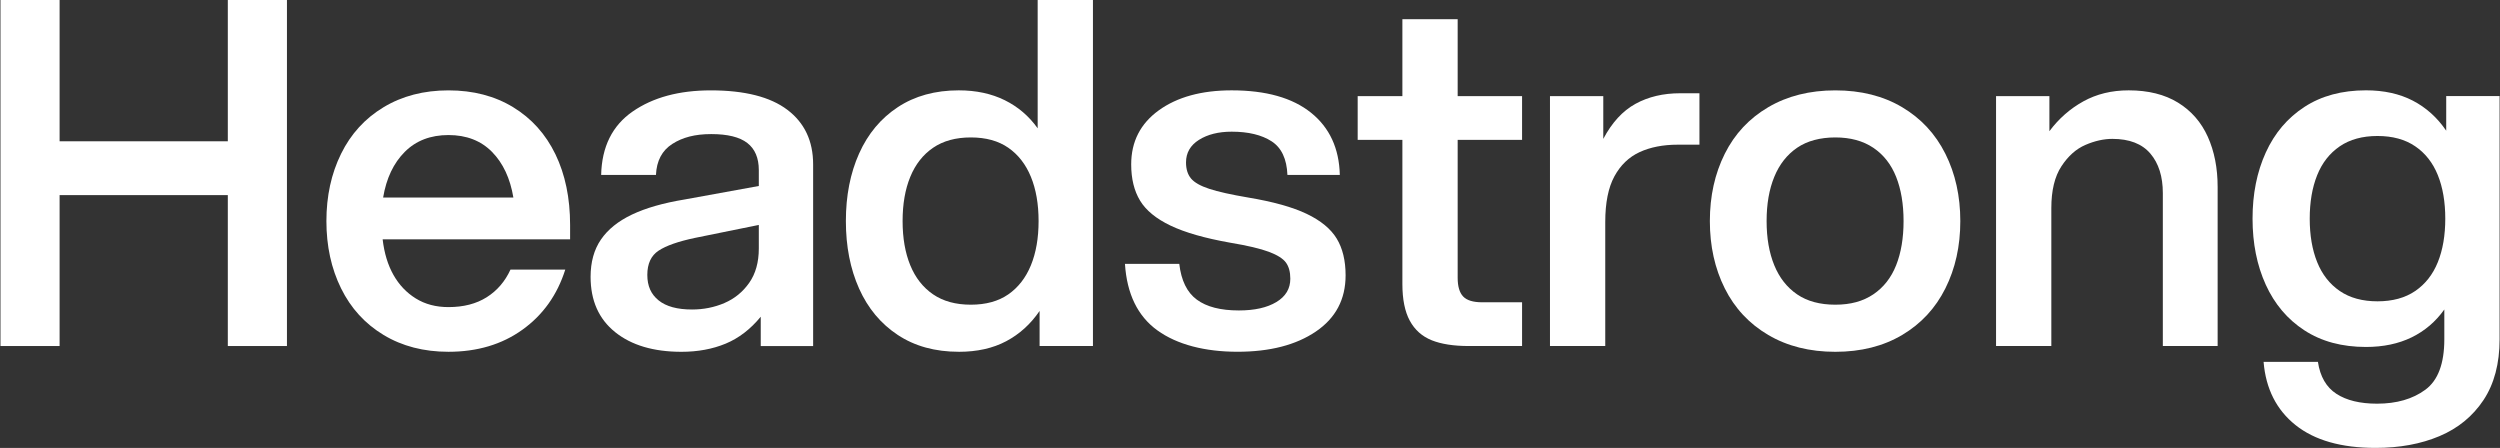 <svg xmlns="http://www.w3.org/2000/svg" fill="none" viewBox="0 0 1334 239" height="239" width="1334">
<rect x="0" y="0" width="1334" height="239" fill="#333333" stroke="none"/>
<path fill="white" d="M0.258 0H31.799V75.389H121.563V0H153.115V184.638H121.563V104.112H31.799V184.638H0.258V0Z"></path>
<path fill="white" d="M204.693 178.743C194.778 172.765 187.212 164.475 181.992 153.874C176.772 143.273 174.168 131.305 174.168 117.971C174.168 104.638 176.772 92.67 181.992 82.069C187.2 71.467 194.767 63.178 204.693 57.2C214.607 51.222 226.156 48.221 239.316 48.221C252.477 48.221 263.979 51.21 273.811 57.2C283.644 63.189 291.164 71.561 296.384 82.326C301.592 93.091 304.207 105.665 304.207 120.026V127.721H204.179C205.031 135.076 206.958 141.404 209.947 146.693C212.937 151.994 216.907 156.186 221.87 159.256C226.833 162.339 232.637 163.868 239.304 163.868C247.338 163.868 254.135 162.117 259.693 158.614C265.252 155.112 269.479 150.196 272.386 143.868H301.627C297.353 157.377 289.739 168.06 278.797 175.918C267.856 183.787 254.684 187.71 239.293 187.71C226.132 187.71 214.583 184.721 204.669 178.731L204.693 178.743ZM262.531 81.041C256.634 75.064 248.892 72.063 239.316 72.063C229.741 72.063 221.963 75.052 215.985 81.041C209.994 87.031 206.152 95.146 204.436 105.408H273.94C272.223 95.146 268.428 87.031 262.531 81.041Z"></path>
<path fill="white" d="M328.218 177.202C319.495 170.197 315.139 160.366 315.139 147.709C315.139 139.852 316.973 133.22 320.651 127.837C324.329 122.455 329.841 118.006 337.198 114.504C344.543 111.001 353.955 108.304 365.41 106.424L404.903 99.244V90.779C404.903 84.287 402.848 79.454 398.749 76.29C394.651 73.125 388.24 71.549 379.517 71.549C370.794 71.549 364.219 73.3 358.743 76.803C353.266 80.306 350.358 85.817 350.02 93.347H320.779C321.118 78.309 326.723 67.019 337.583 59.5C348.443 51.981 362.328 48.221 379.26 48.221C397.383 48.221 411.022 51.689 420.166 58.613C429.309 65.536 433.887 75.239 433.887 87.72V184.651H405.931V169.006C400.454 175.672 394.219 180.459 387.212 183.367C380.194 186.274 372.335 187.722 363.612 187.722C348.735 187.722 336.941 184.219 328.218 177.214V177.202ZM386.57 161.685C391.953 159.373 396.356 155.789 399.777 150.92C403.199 146.04 404.903 139.933 404.903 132.589V120.026L370.794 126.95C361.907 128.83 355.45 131.095 351.433 133.745C347.416 136.396 345.407 140.716 345.407 146.693C345.407 152.671 347.416 157.038 351.433 160.284C355.45 163.53 361.393 165.153 369.264 165.153C375.418 165.153 381.187 163.997 386.57 161.697V161.685Z"></path>
<path fill="white" d="M511.626 187.709C498.967 187.709 488.119 184.72 479.057 178.73C469.996 172.752 463.118 164.498 458.412 153.99C453.706 143.47 451.358 131.467 451.358 117.959C451.358 104.45 453.706 92.436 458.412 81.928C463.118 71.408 469.996 63.165 479.057 57.187C488.119 51.209 498.979 48.209 511.626 48.209C520.862 48.209 529.025 49.96 536.125 53.463C543.225 56.965 549.075 61.974 553.699 68.466V0H583.196V184.638H554.727V165.922C549.939 172.939 543.995 178.322 536.895 182.081C529.796 185.841 521.376 187.721 511.637 187.721L511.626 187.709ZM518.036 162.583C526.071 162.583 532.738 160.75 538.04 157.072C543.33 153.394 547.358 148.222 550.091 141.555C552.823 134.888 554.19 127.031 554.19 117.959C554.19 108.887 552.823 101.029 550.091 94.362C547.358 87.696 543.33 82.523 538.04 78.846C532.738 75.168 526.071 73.335 518.036 73.335C510.002 73.335 503.288 75.168 497.905 78.846C492.521 82.523 488.458 87.696 485.725 94.362C482.981 101.029 481.626 108.899 481.626 117.959C481.626 127.019 482.993 134.888 485.725 141.555C488.458 148.222 492.521 153.394 497.905 157.072C503.288 160.75 510.002 162.583 518.036 162.583Z"></path>
<path fill="white" d="M617.596 176.303C607.075 168.702 601.306 156.852 600.278 140.786H629.262C630.289 149.683 633.407 156.046 638.627 159.887C643.835 163.74 651.32 165.655 661.071 165.655C669.444 165.655 676.111 164.161 681.074 161.172C686.037 158.183 688.513 154.038 688.513 148.737C688.513 145.153 687.742 142.28 686.201 140.144C684.659 138.007 681.623 136.081 677.092 134.376C672.562 132.671 665.684 131.049 656.447 129.507C642.936 127.114 632.333 124.078 624.637 120.4C616.942 116.723 611.512 112.286 608.347 107.067C605.183 101.859 603.606 95.403 603.606 87.709C603.606 75.578 608.523 65.957 618.355 58.858C628.187 51.771 641.138 48.21 657.217 48.21C675.516 48.21 689.622 52.18 699.536 60.131C709.45 68.082 714.577 79.15 714.927 93.336H686.971C686.621 84.79 683.807 78.812 678.505 75.391C673.204 71.97 666.104 70.265 657.217 70.265C650.199 70.265 644.396 71.725 639.783 74.62C635.17 77.528 632.858 81.544 632.858 86.669C632.858 90.266 633.758 93.126 635.544 95.263C637.343 97.399 640.589 99.233 645.295 100.774C650.001 102.315 656.879 103.844 665.94 105.386C679.276 107.604 689.704 110.511 697.236 114.107C704.756 117.703 710.104 122.105 713.269 127.312C716.434 132.531 718.01 139.07 718.01 146.927C718.01 159.747 712.708 169.753 702.105 176.934C691.502 184.114 677.571 187.699 660.3 187.699C643.029 187.699 628.117 183.904 617.596 176.292V176.303Z"></path>
<path fill="white" d="M763.949 181.556C758.823 179.501 754.935 176.034 752.284 171.165C749.633 166.296 748.313 159.758 748.313 151.55V74.619H724.456V51.279H748.313V10.251H777.811V51.279H812.177V74.619H777.811V148.222C777.811 152.834 778.791 156.173 780.765 158.228C782.727 160.283 786.101 161.299 790.889 161.299H812.177V184.638H783.708C775.662 184.638 769.088 183.611 763.961 181.568L763.949 181.556Z"></path>
<path fill="white" d="M827.044 51.29H855.513V74.116C860.126 65.394 865.859 59.159 872.702 55.4C879.545 51.64 887.486 49.76 896.559 49.76H906.824V77.198H895.286C887.416 77.198 880.62 78.529 874.898 81.168C869.164 83.818 864.68 88.138 861.434 94.116C858.187 100.106 856.564 108.22 856.564 118.471V184.637H827.067V51.29H827.044Z"></path>
<path fill="white" d="M943.548 178.743C933.377 172.765 925.634 164.475 920.333 153.874C915.031 143.273 912.381 131.305 912.381 117.971C912.381 104.638 915.031 92.67 920.333 82.069C925.623 71.467 933.365 63.178 943.548 57.2C953.719 51.222 965.641 48.221 979.327 48.221C993.013 48.221 1004.89 51.21 1014.98 57.2C1025.07 63.189 1032.76 71.479 1038.06 82.069C1043.37 92.67 1046.02 104.638 1046.02 117.971C1046.02 131.305 1043.37 143.273 1038.06 153.874C1032.76 164.475 1025.07 172.765 1014.98 178.743C1004.89 184.733 993.001 187.722 979.327 187.722C965.653 187.722 953.719 184.733 943.548 178.743ZM999.587 157.073C1005.05 153.395 1009.12 148.223 1011.77 141.556C1014.42 134.889 1015.74 127.032 1015.74 117.96C1015.74 108.888 1014.42 101.03 1011.77 94.363C1009.12 87.697 1005.05 82.524 999.587 78.846C994.111 75.169 987.361 73.335 979.327 73.335C971.293 73.335 964.322 75.169 958.939 78.846C953.555 82.524 949.491 87.697 946.759 94.363C944.015 101.03 942.66 108.899 942.66 117.96C942.66 127.02 944.026 134.889 946.759 141.556C949.491 148.223 953.555 153.395 958.939 157.073C964.322 160.751 971.118 162.584 979.327 162.584C987.536 162.584 994.111 160.751 999.587 157.073Z"></path>
<path fill="white" d="M1065.09 51.292H1093.56V70.008C1098.53 63.342 1104.55 58.041 1111.64 54.106C1118.74 50.172 1126.81 48.21 1135.88 48.21C1146.31 48.21 1155.07 50.393 1162.17 54.748C1169.26 59.115 1174.56 65.175 1178.07 72.951C1181.58 80.738 1183.33 89.67 1183.33 99.746V184.628H1154.09V103.085C1154.09 94.2 1151.87 87.148 1147.42 81.929C1142.97 76.722 1136.22 74.106 1127.16 74.106C1122.55 74.106 1117.75 75.181 1112.8 77.317C1107.83 79.454 1103.56 83.26 1099.98 88.724C1096.38 94.2 1094.59 101.638 1094.59 111.037V184.628H1065.09V51.292Z"></path>
<path fill="white" d="M1224.9 226.821C1214.73 218.695 1209.04 207.463 1207.85 193.102H1236.84C1238.03 200.96 1241.32 206.646 1246.72 210.148C1252.1 213.651 1259.33 215.403 1268.39 215.403C1278.82 215.403 1287.41 212.927 1294.16 207.965C1300.91 203.003 1304.29 194.024 1304.29 181.041V165.139C1299.67 171.642 1293.86 176.593 1286.85 180.014C1279.83 183.435 1271.72 185.139 1262.48 185.139C1249.66 185.139 1238.72 182.185 1229.66 176.289C1220.59 170.393 1213.72 162.267 1209.01 151.922C1204.3 141.578 1201.96 129.832 1201.96 116.662C1201.96 103.492 1204.3 91.746 1209.01 81.401C1213.72 71.057 1220.59 62.942 1229.66 57.046C1238.72 51.15 1249.66 48.196 1262.48 48.196C1272.06 48.196 1280.39 50.041 1287.48 53.707C1294.57 57.385 1300.51 62.732 1305.3 69.737V51.278H1333.78V181.041C1333.78 194.036 1330.91 204.848 1325.19 213.488C1319.45 222.116 1311.64 228.526 1301.72 232.717C1291.79 236.909 1280.43 238.999 1267.61 238.999C1249.31 238.999 1235.07 234.936 1224.9 226.821ZM1288.77 155.273C1294.15 151.595 1298.17 146.47 1300.83 139.885C1303.48 133.3 1304.8 125.57 1304.8 116.673C1304.8 107.777 1303.48 100.047 1300.83 93.462C1298.17 86.877 1294.16 81.752 1288.77 78.074C1283.38 74.396 1276.67 72.563 1268.63 72.563C1260.6 72.563 1253.89 74.408 1248.5 78.074C1243.12 81.752 1239.09 86.877 1236.45 93.462C1233.8 100.047 1232.47 107.788 1232.47 116.673C1232.47 125.559 1233.79 133.3 1236.45 139.885C1239.1 146.47 1243.12 151.595 1248.5 155.273C1253.89 158.951 1260.6 160.784 1268.63 160.784C1276.67 160.784 1283.38 158.951 1288.77 155.273Z"></path>
</svg>
